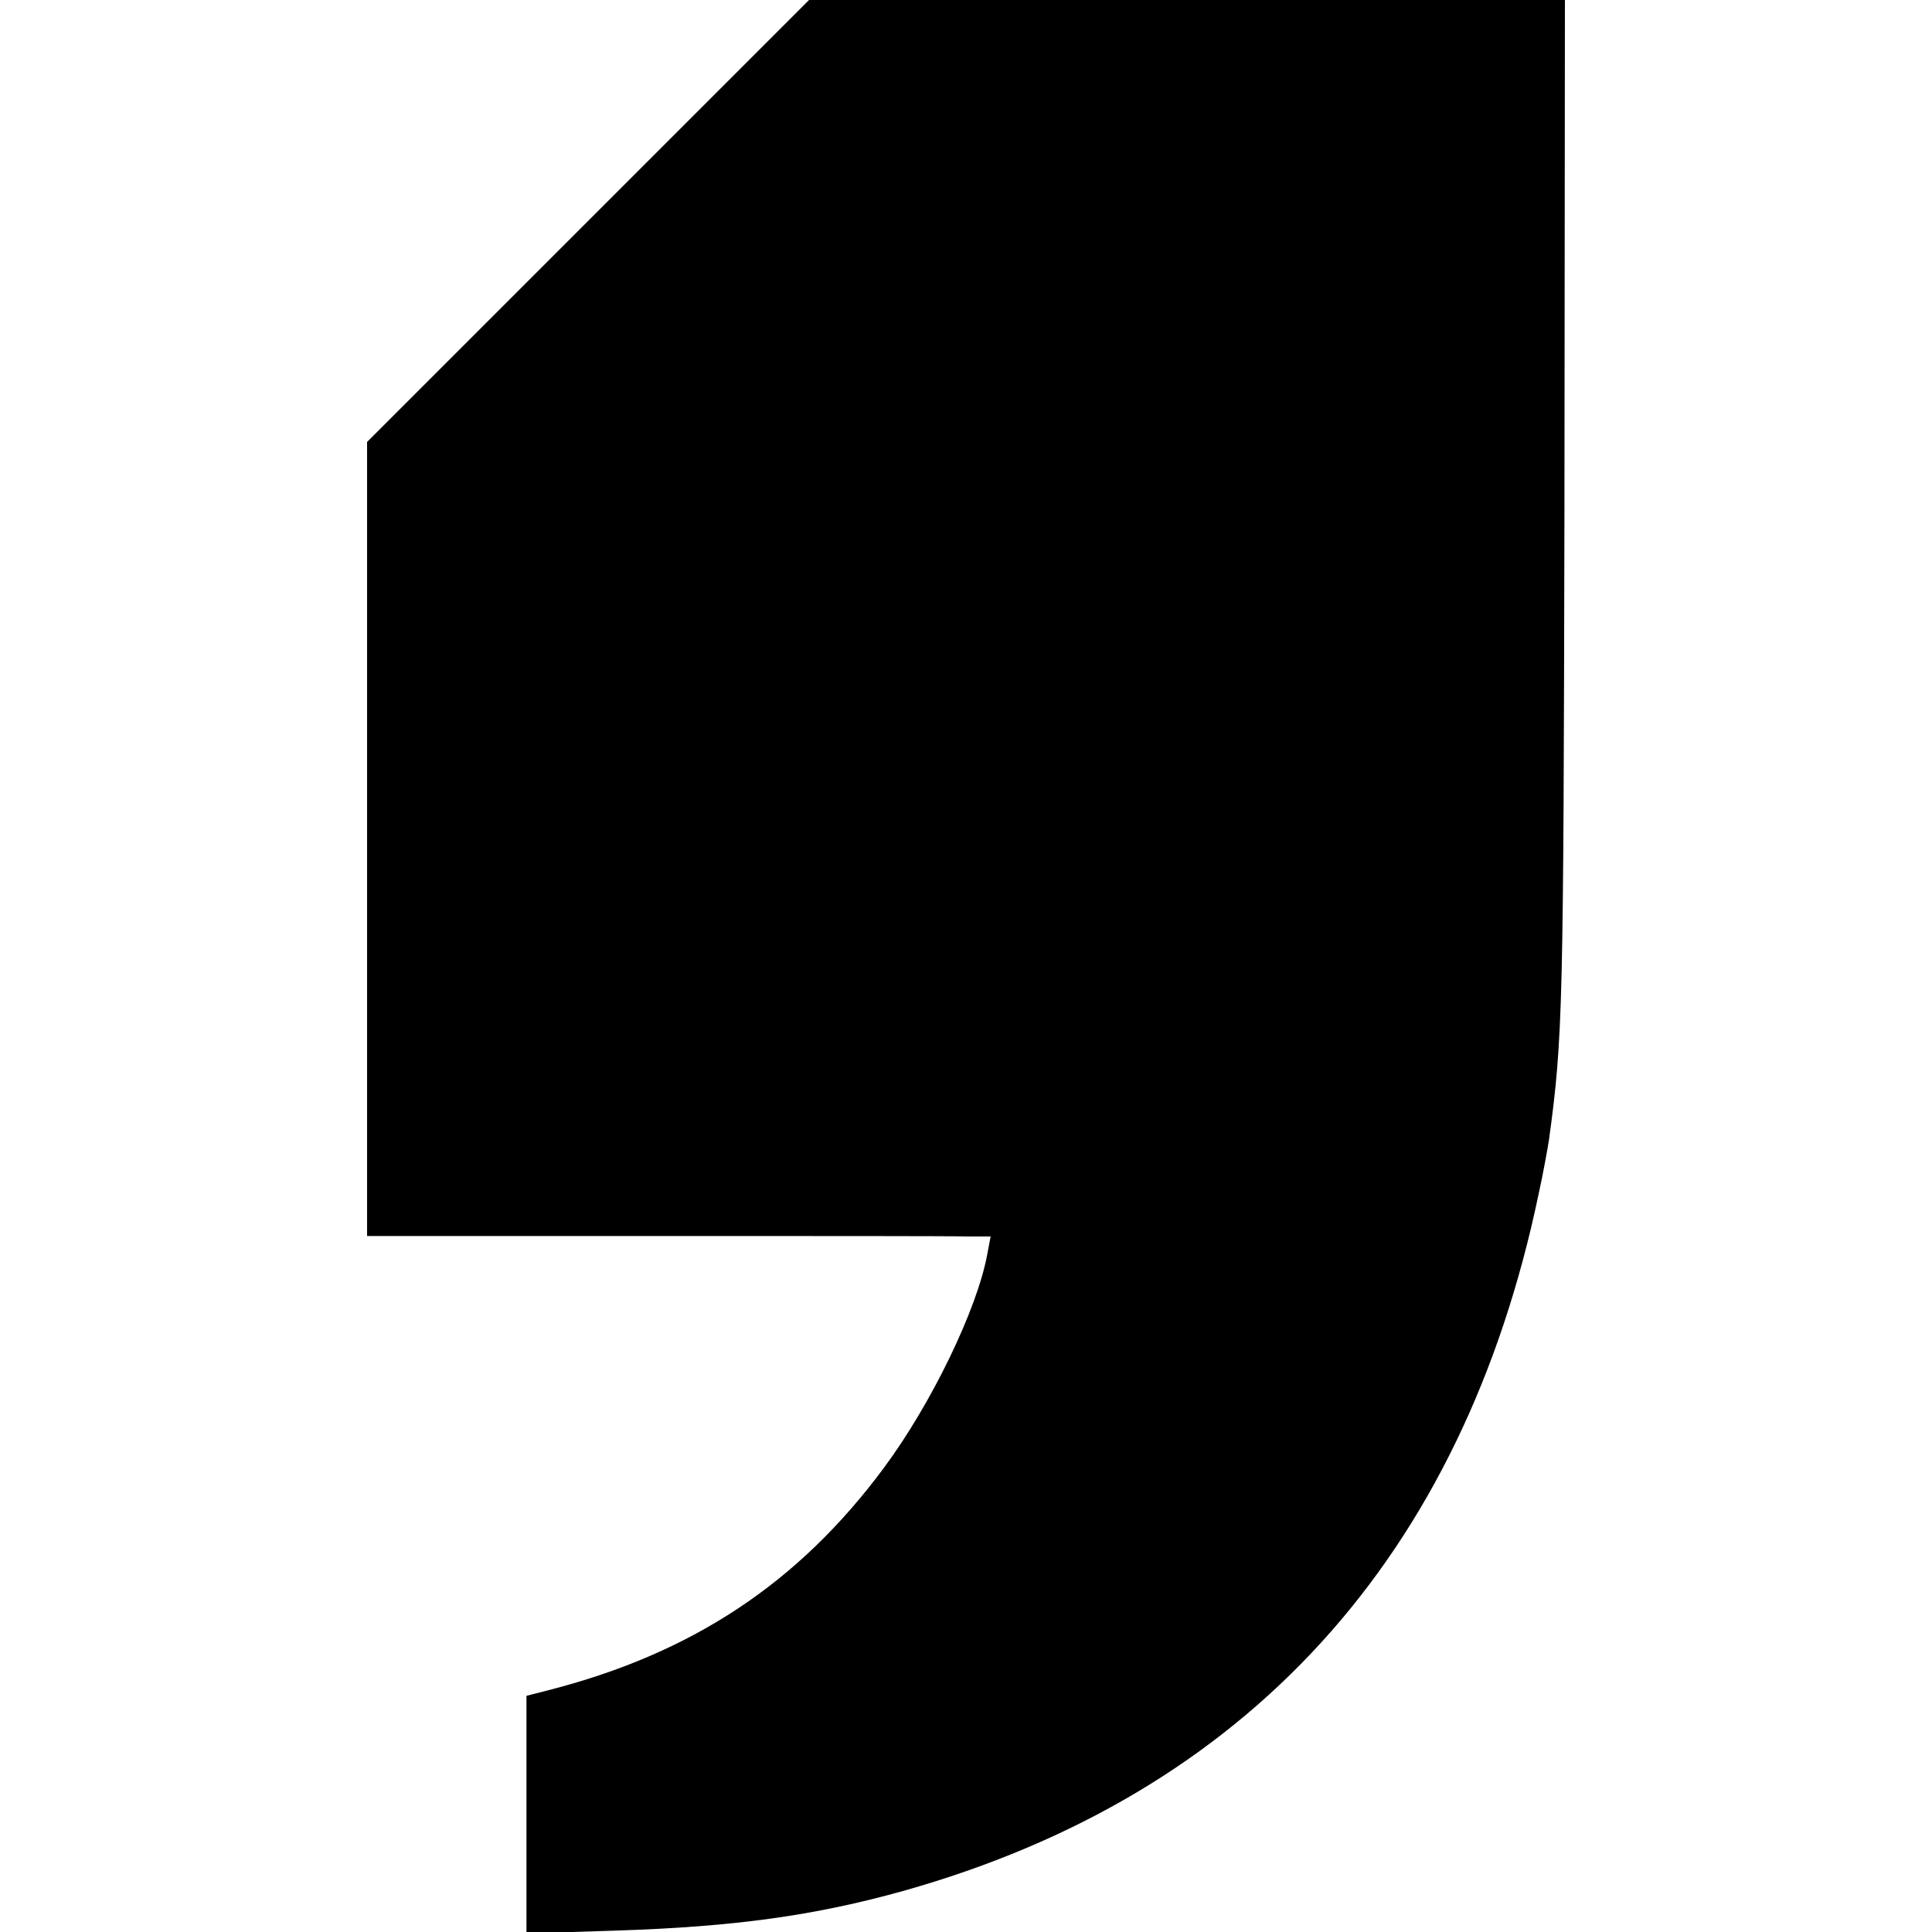 <?xml version="1.0" standalone="no"?>
<!DOCTYPE svg PUBLIC "-//W3C//DTD SVG 20010904//EN"
 "http://www.w3.org/TR/2001/REC-SVG-20010904/DTD/svg10.dtd">
<svg version="1.0" xmlns="http://www.w3.org/2000/svg"
 width="400pt" height="400pt" viewBox="0 0 400 400"
 preserveAspectRatio="xMidYMid meet">
<g transform="translate(0,400) scale(0.1,-0.1)"
fill="#000000" stroke="none">
<path d="M1217 3542 l-457 -457 0 -822 0 -822 598 0 c328 0 619 0 645 -1 l48
0 -7 -37 c-21 -114 -116 -310 -214 -442 -177 -239 -398 -385 -697 -461 l-43
-11 0 -246 0 -246 188 6 c244 8 409 31 592 82 711 200 1159 691 1316 1445 9
41 18 91 21 110 29 213 30 273 32 1303 l1 1057 -782 0 -783 0 -458 -458z"/>
</g>
</svg>
